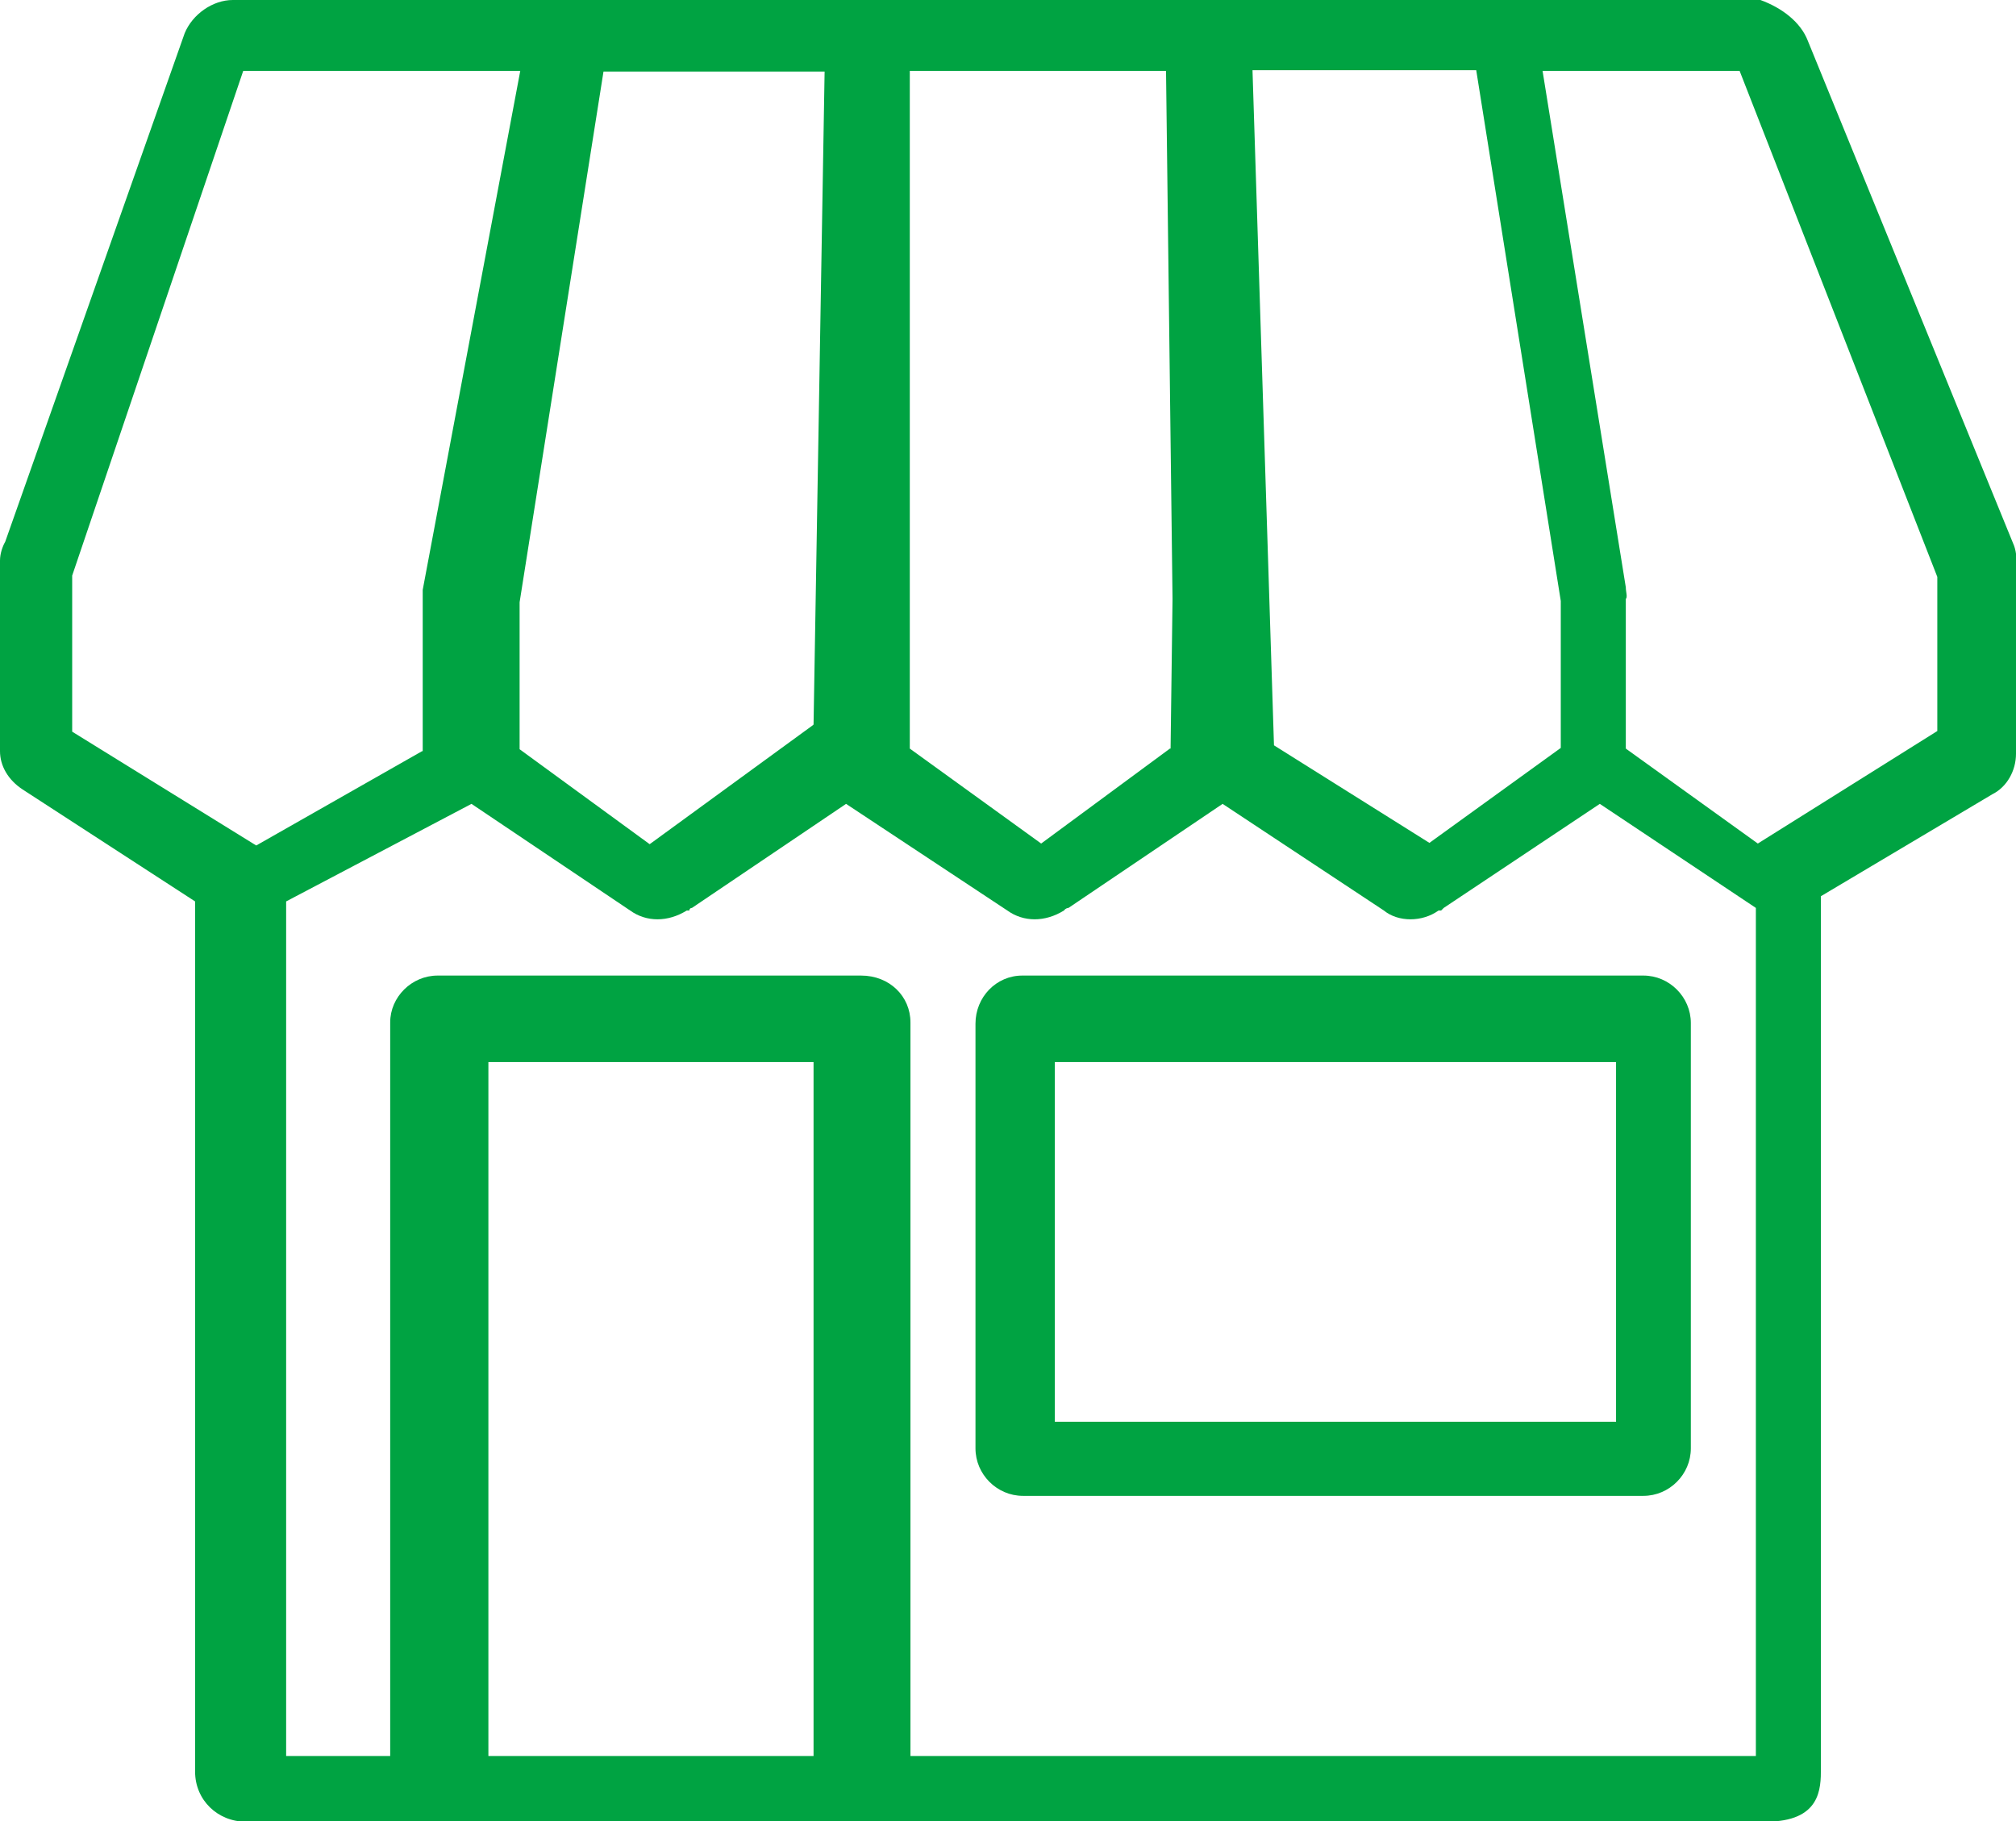 <?xml version="1.0" encoding="UTF-8"?><svg id="_レイヤー_2" xmlns="http://www.w3.org/2000/svg" viewBox="0 0 31 28"><defs><style>.cls-1{fill:#00a342;}</style></defs><g id="_ヘッダー"><path class="cls-1" d="M6.73,15h6.51c.44,0,.76.32.76.72v11.28h13v-13.04l-2.4-1.6-2.4,1.6-.04.04h-.04c-.25.18-.62.18-.84,0l-2.48-1.64-2.37,1.6s-.04,0-.07.04h0c-.29.18-.62.18-.87,0l-2.48-1.64-2.37,1.6s-.04,0-.04.04h-.04c-.29.18-.62.18-.87,0l-2.44-1.64-2.85,1.5v13.14h1.6v-11.28c0-.39.33-.72.73-.72h0ZM19.26,1.09l.33,10.37,2.39,1.5,2.02-1.46v-2.26l-1.3-8.16h-3.44ZM18,11.51l.03-2.3-.1-8.12h-3.94v10.42l2.02,1.46,1.98-1.46ZM12.51,11.14l.17-10.04h-3.4l-1.29,8.16v2.26l2,1.46,2.51-1.83ZM23.72,1.09l1.28,7.94c0,.07.03.15,0,.18v2.3l2.03,1.46,2.76-1.73v-2.37l-3.04-7.78h-3.04ZM6.5,11.55v-2.48l1.5-7.98H3.74l-2.63,7.76v2.4l2.83,1.75,2.55-1.45ZM27.8.63l3.17,7.76c.04.11.04.22.03.29v2.91c0,.26-.14.51-.36.62l-2.64,1.57v13.41c0,.31,0,.82-.85.82H3.78c-.43,0-.78-.33-.78-.77v-13.38l-2.65-1.72c-.23-.15-.35-.37-.35-.59h0v-2.93c0-.11.04-.22.08-.29L2.84.51c.12-.29.43-.51.74-.51h23.49c.33.12.62.34.73.63h0ZM15.72,15h9.55c.4,0,.73.33.73.73v6.54c0,.4-.33.73-.73.73h-9.54c-.4,0-.73-.33-.73-.73v-6.53c0-.41.32-.74.72-.74h0ZM24.85,16.33h-8.63v5.53h8.63v-5.53ZM12.51,16.33h-5v10.67h5v-10.67Z"/></g></svg>
